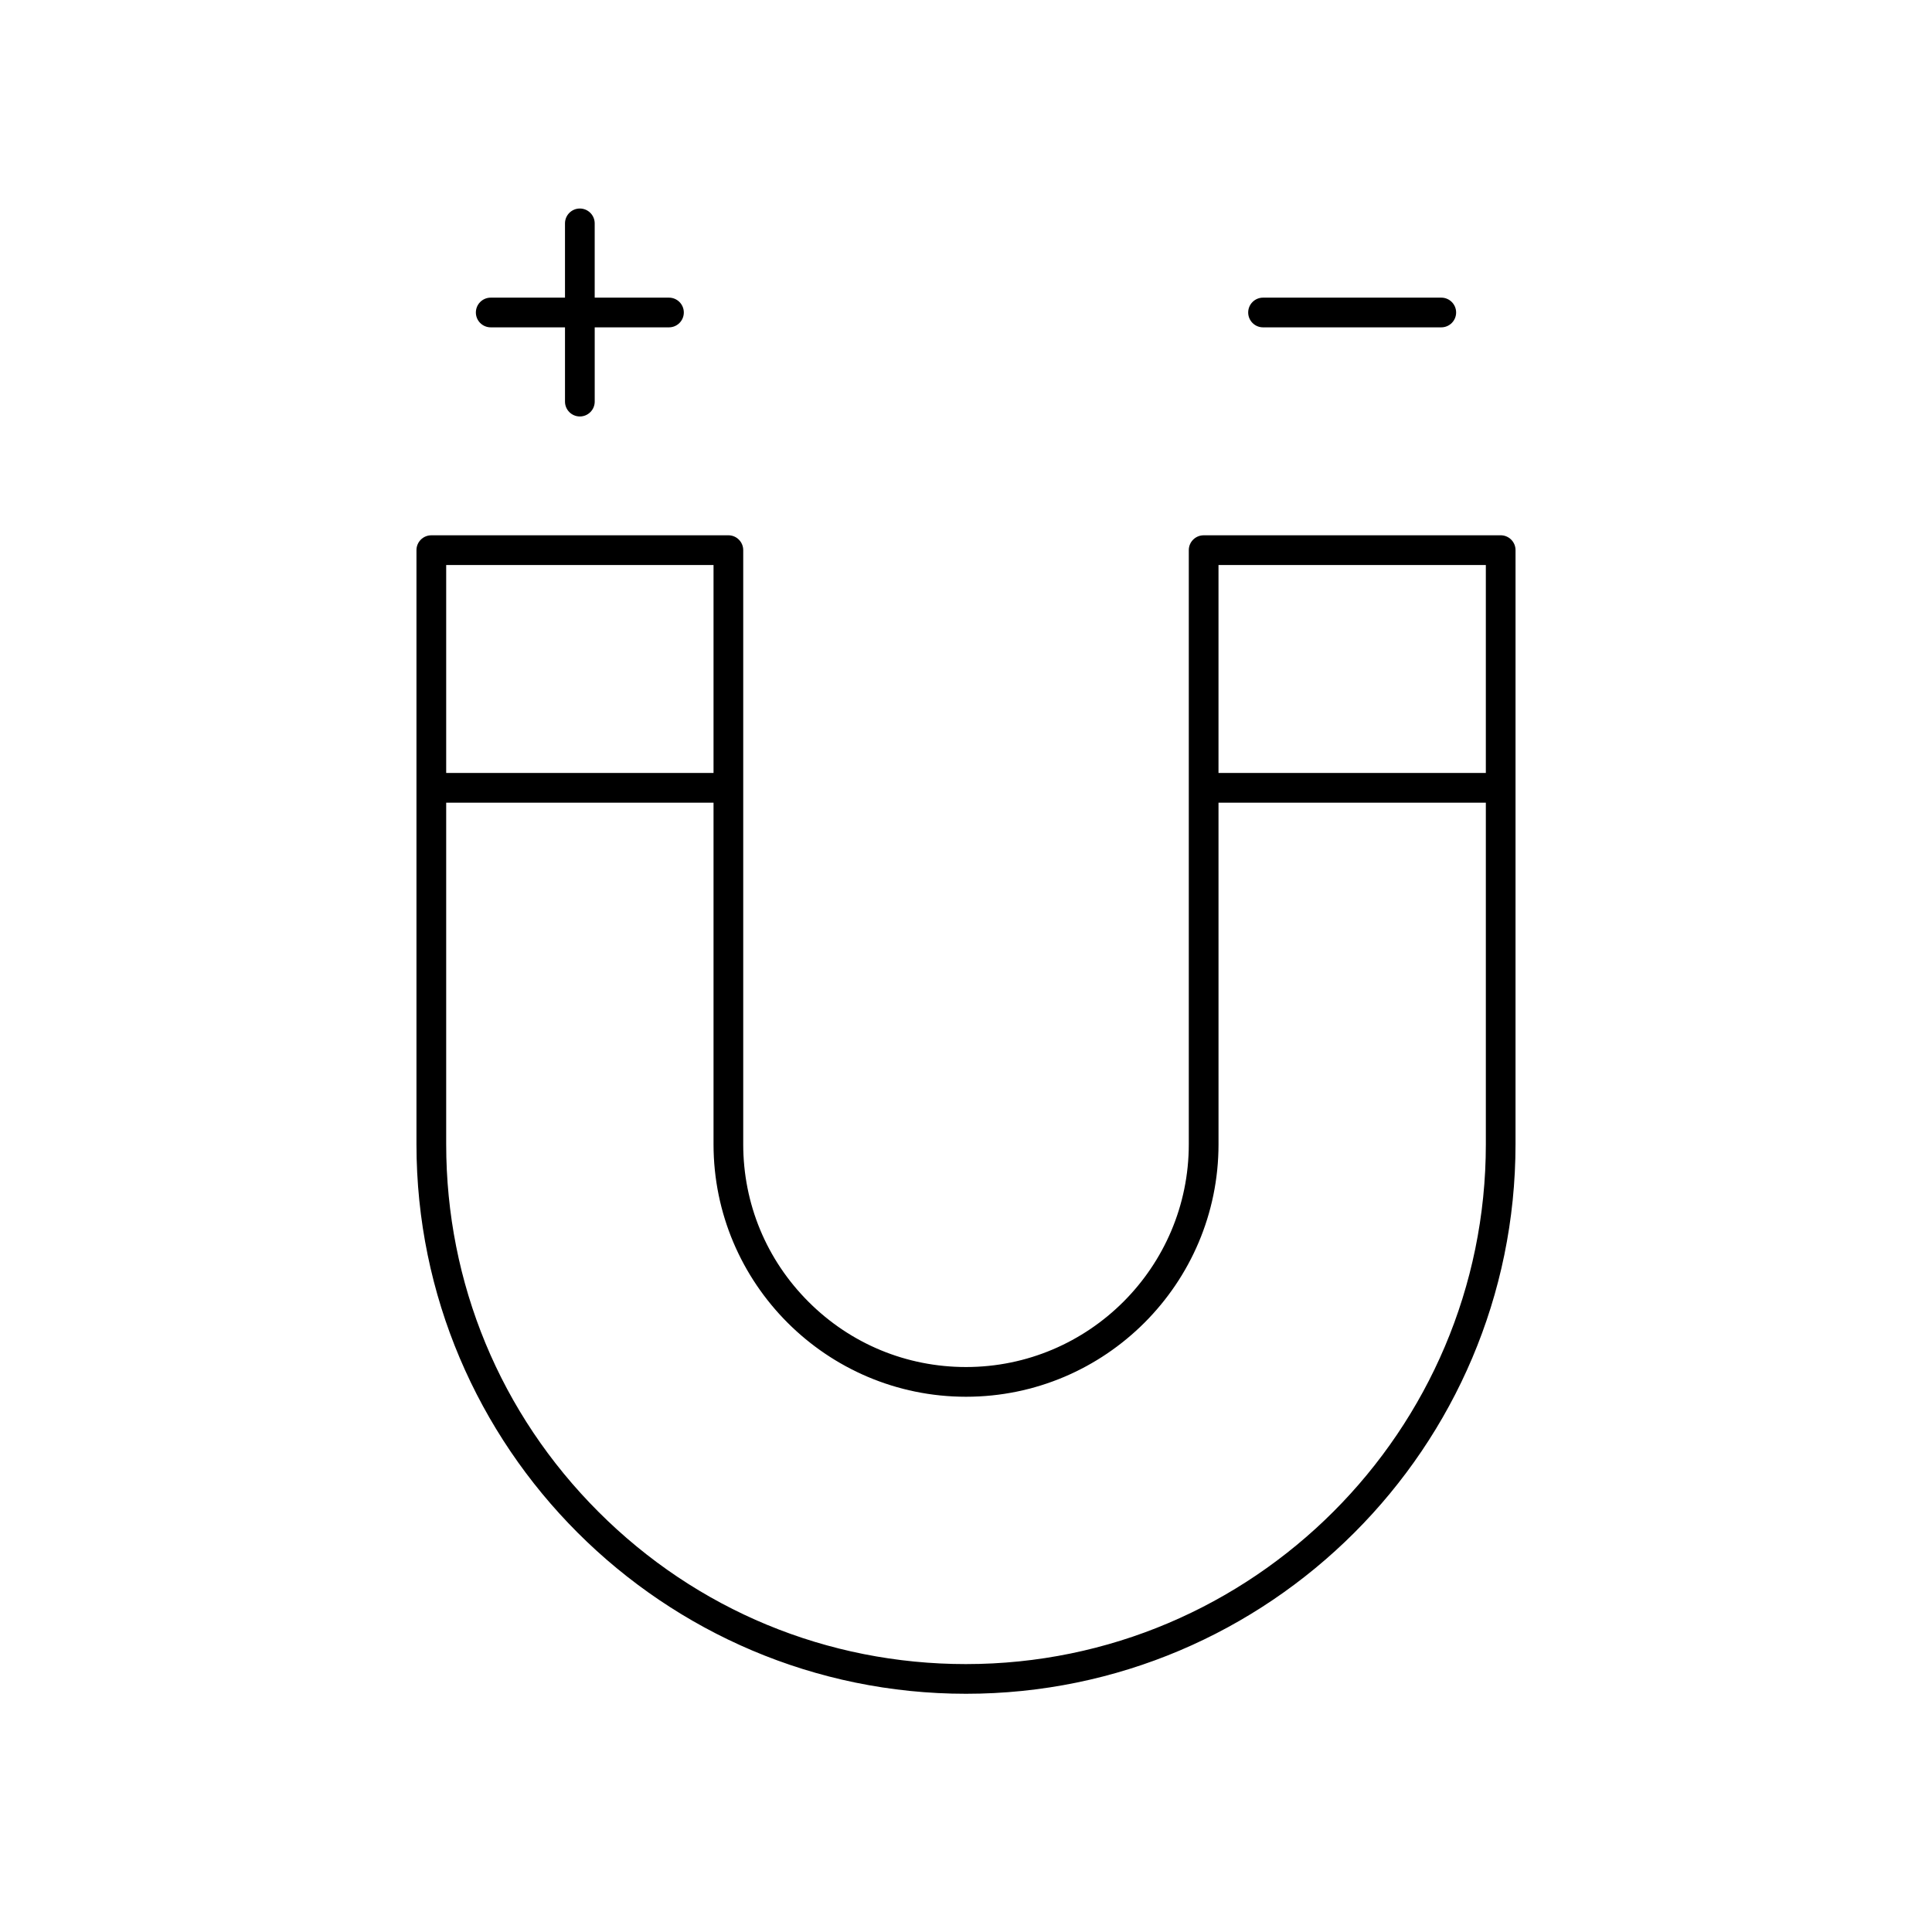<?xml version="1.0" encoding="UTF-8"?>
<!-- The Best Svg Icon site in the world: iconSvg.co, Visit us! https://iconsvg.co -->
<svg fill="#000000" width="800px" height="800px" version="1.1" viewBox="144 144 512 512" xmlns="http://www.w3.org/2000/svg">
 <g>
  <path d="m541.7 285.86h-78.719c-2.172 0-3.938 1.762-3.938 3.938v157.44c0 32.559-26.48 59.039-59.039 59.039-15.77 0-30.598-6.141-41.746-17.293-11.156-11.152-17.297-25.98-17.297-41.75v-157.44c0-2.172-1.762-3.938-3.938-3.938l-78.719 0.004c-2.172 0-3.938 1.762-3.938 3.938v157.44c0 80.301 65.328 145.63 145.63 145.63 80.309 0 145.63-65.328 145.63-145.63l0.004-157.45c0-2.172-1.766-3.934-3.938-3.934zm-3.938 7.871v55.105h-70.848v-55.105zm-204.67 0v55.105h-70.848v-55.105zm66.914 291.27c-36.793 0-71.391-14.328-97.41-40.352-26.023-26.02-40.352-60.609-40.352-97.41v-90.527h70.848v90.527c0 36.895 30.016 66.914 66.914 66.914 36.895 0 66.914-30.016 66.914-66.914l-0.004-90.527h70.848v90.527c0 75.957-61.801 137.76-137.76 137.76z"/>
  <path d="m274.05 230.75h19.68v19.68c0 2.172 1.762 3.938 3.938 3.938 2.172 0 3.938-1.762 3.938-3.938v-19.68h19.676c2.172 0 3.938-1.762 3.938-3.938 0-2.172-1.766-3.934-3.938-3.934h-19.68v-19.68c0-2.172-1.762-3.938-3.938-3.938-2.172 0-3.934 1.762-3.934 3.938v19.68h-19.68c-2.172 0-3.938 1.762-3.938 3.938 0 2.172 1.758 3.934 3.938 3.934z"/>
  <path d="m478.72 230.75h47.23c2.172 0 3.938-1.762 3.938-3.938 0-2.172-1.762-3.934-3.938-3.934h-47.23c-2.172 0-3.938 1.762-3.938 3.938 0 2.172 1.766 3.934 3.938 3.934z"/>
 </g>
</svg>